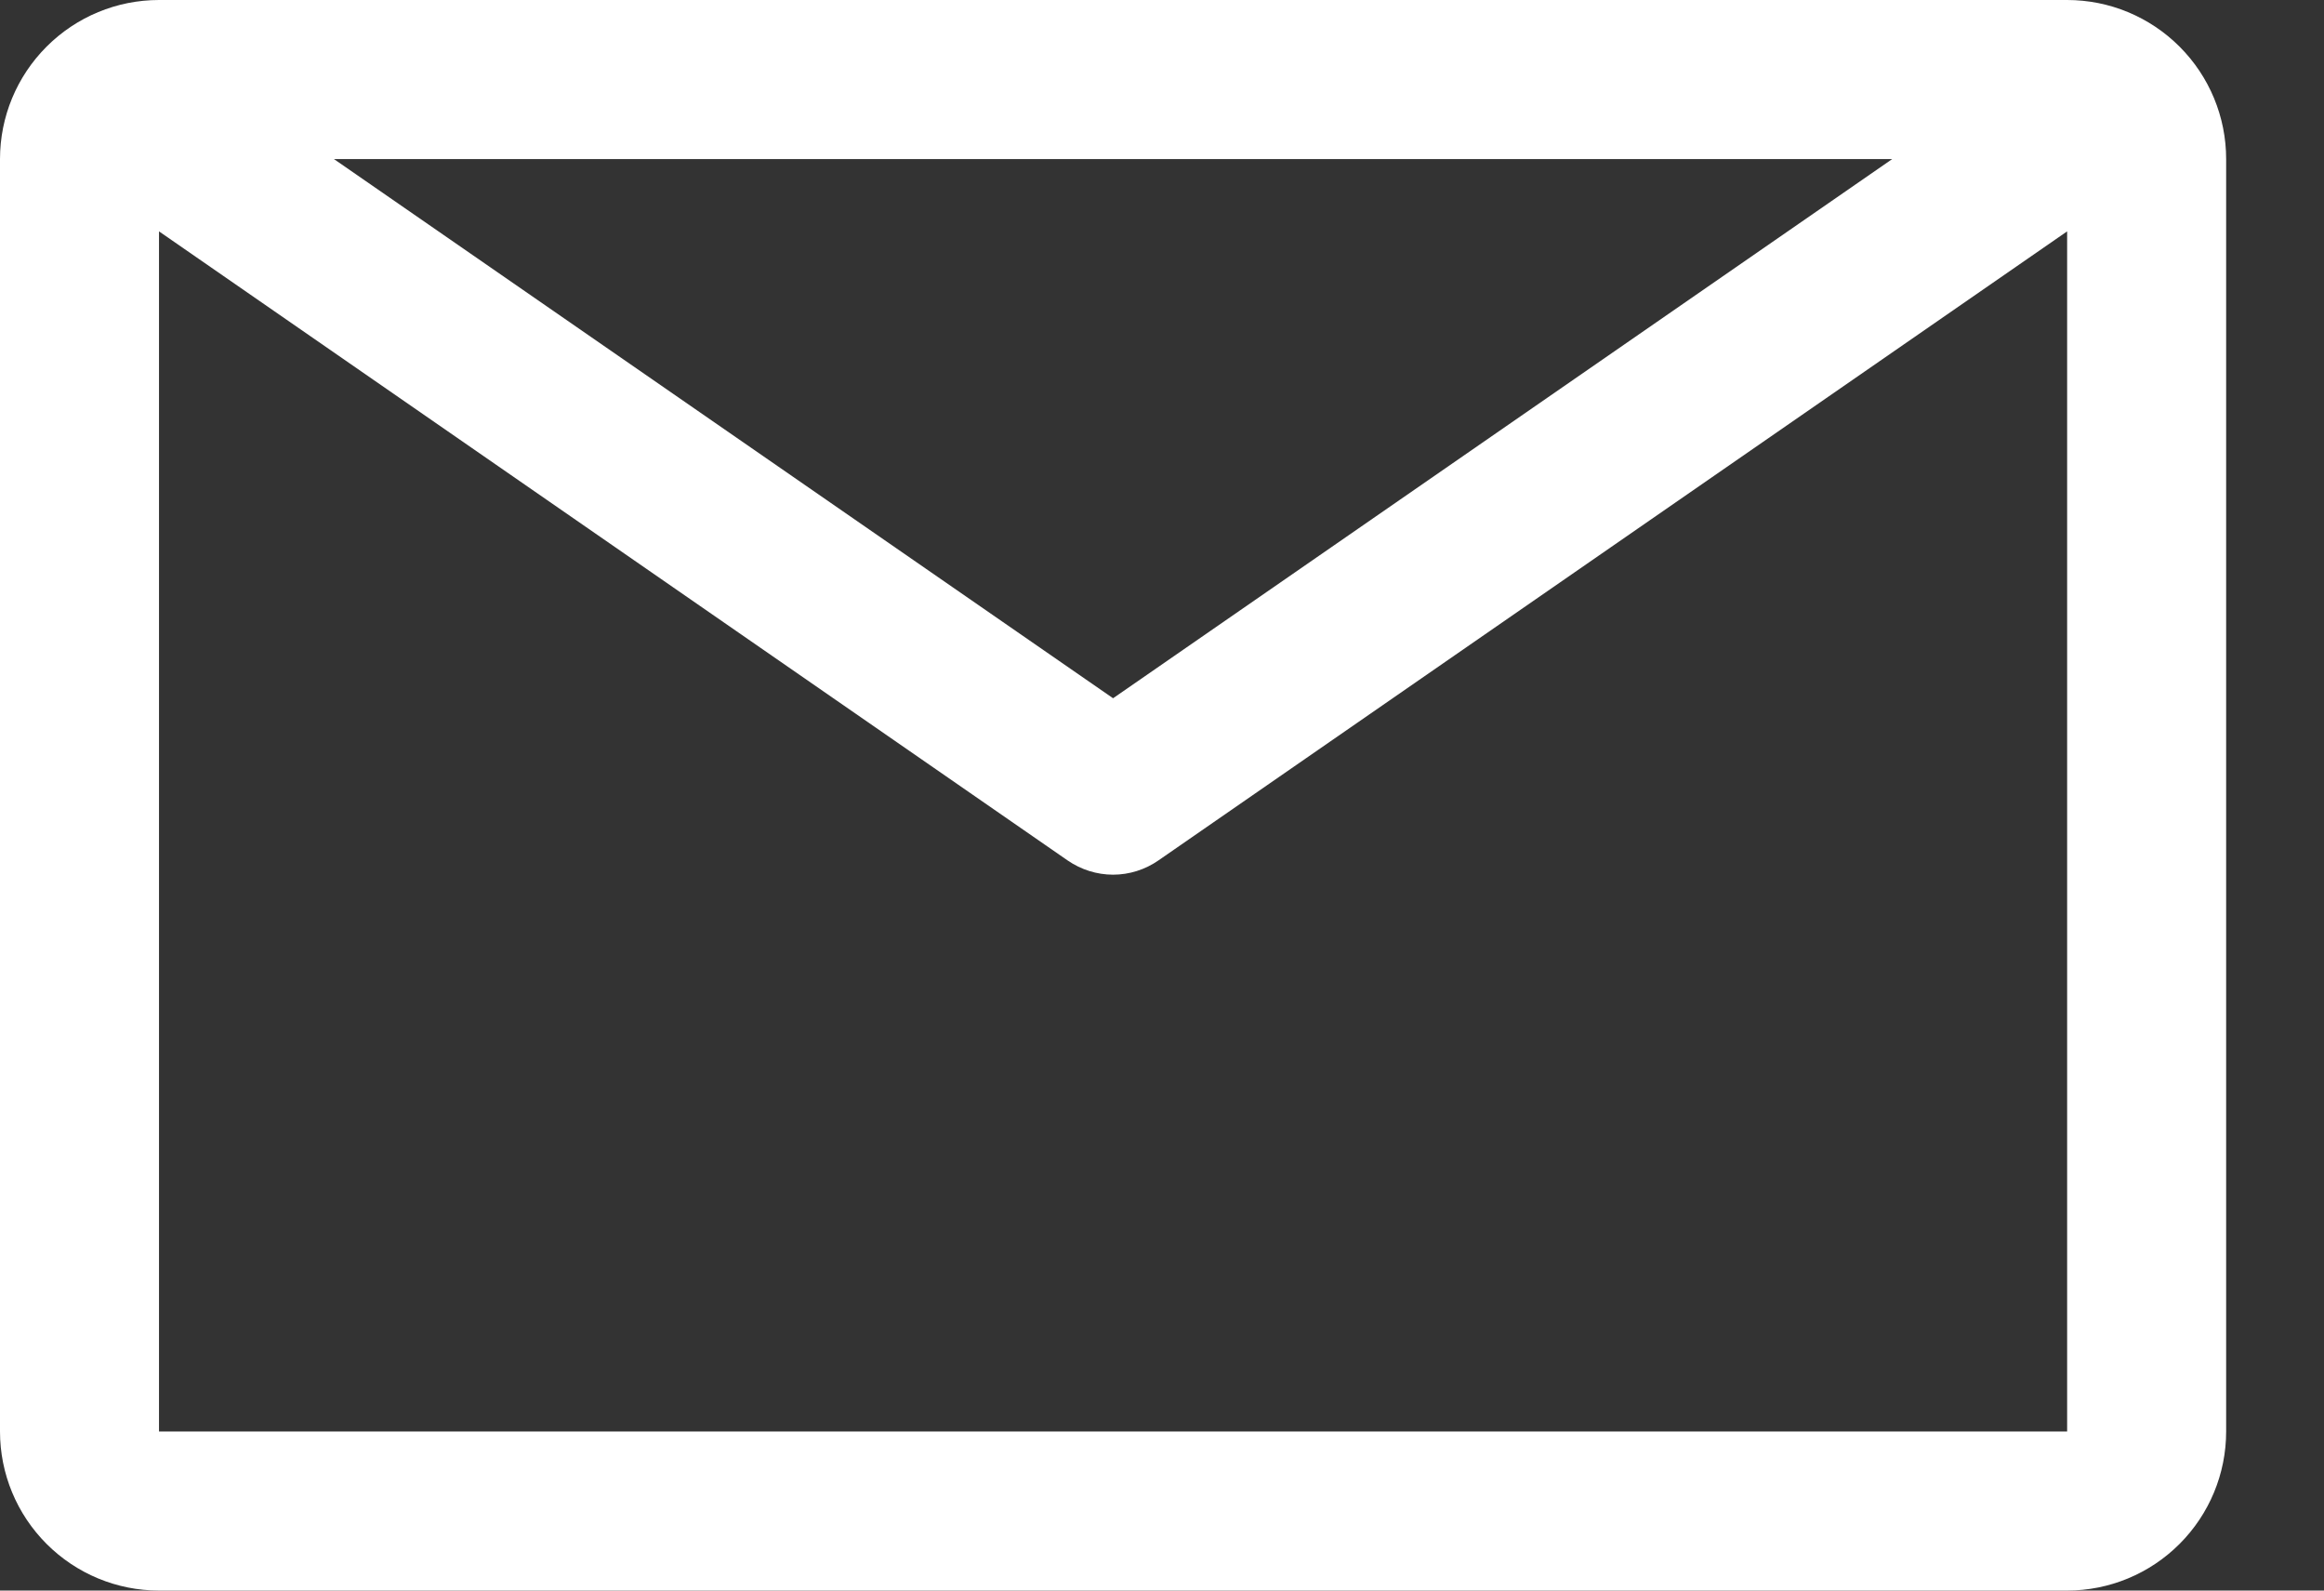 <svg width="19" height="13" viewBox="0 0 19 13" fill="none" xmlns="http://www.w3.org/2000/svg">
<rect x="0" y="0" width="19" height="13" fill="#333333" stroke="none"/>
<path d="M16.9 0H1.3C0.955 0 0.625 0.137 0.381 0.381C0.137 0.625 0 0.955 0 1.3V11.7C0 12.045 0.137 12.375 0.381 12.619C0.625 12.863 0.955 13 1.3 13H16.9C17.245 13 17.575 12.863 17.819 12.619C18.063 12.375 18.2 12.045 18.2 11.7V1.3C18.2 0.955 18.063 0.625 17.819 0.381C17.575 0.137 17.245 0 16.9 0ZM15.47 1.3L9.1 5.707L2.73 1.3H15.47ZM1.3 11.7V1.891L8.729 7.033C8.838 7.108 8.968 7.149 9.1 7.149C9.232 7.149 9.362 7.108 9.47 7.033L16.9 1.891V11.7H1.3Z" fill="white"/>
</svg>
